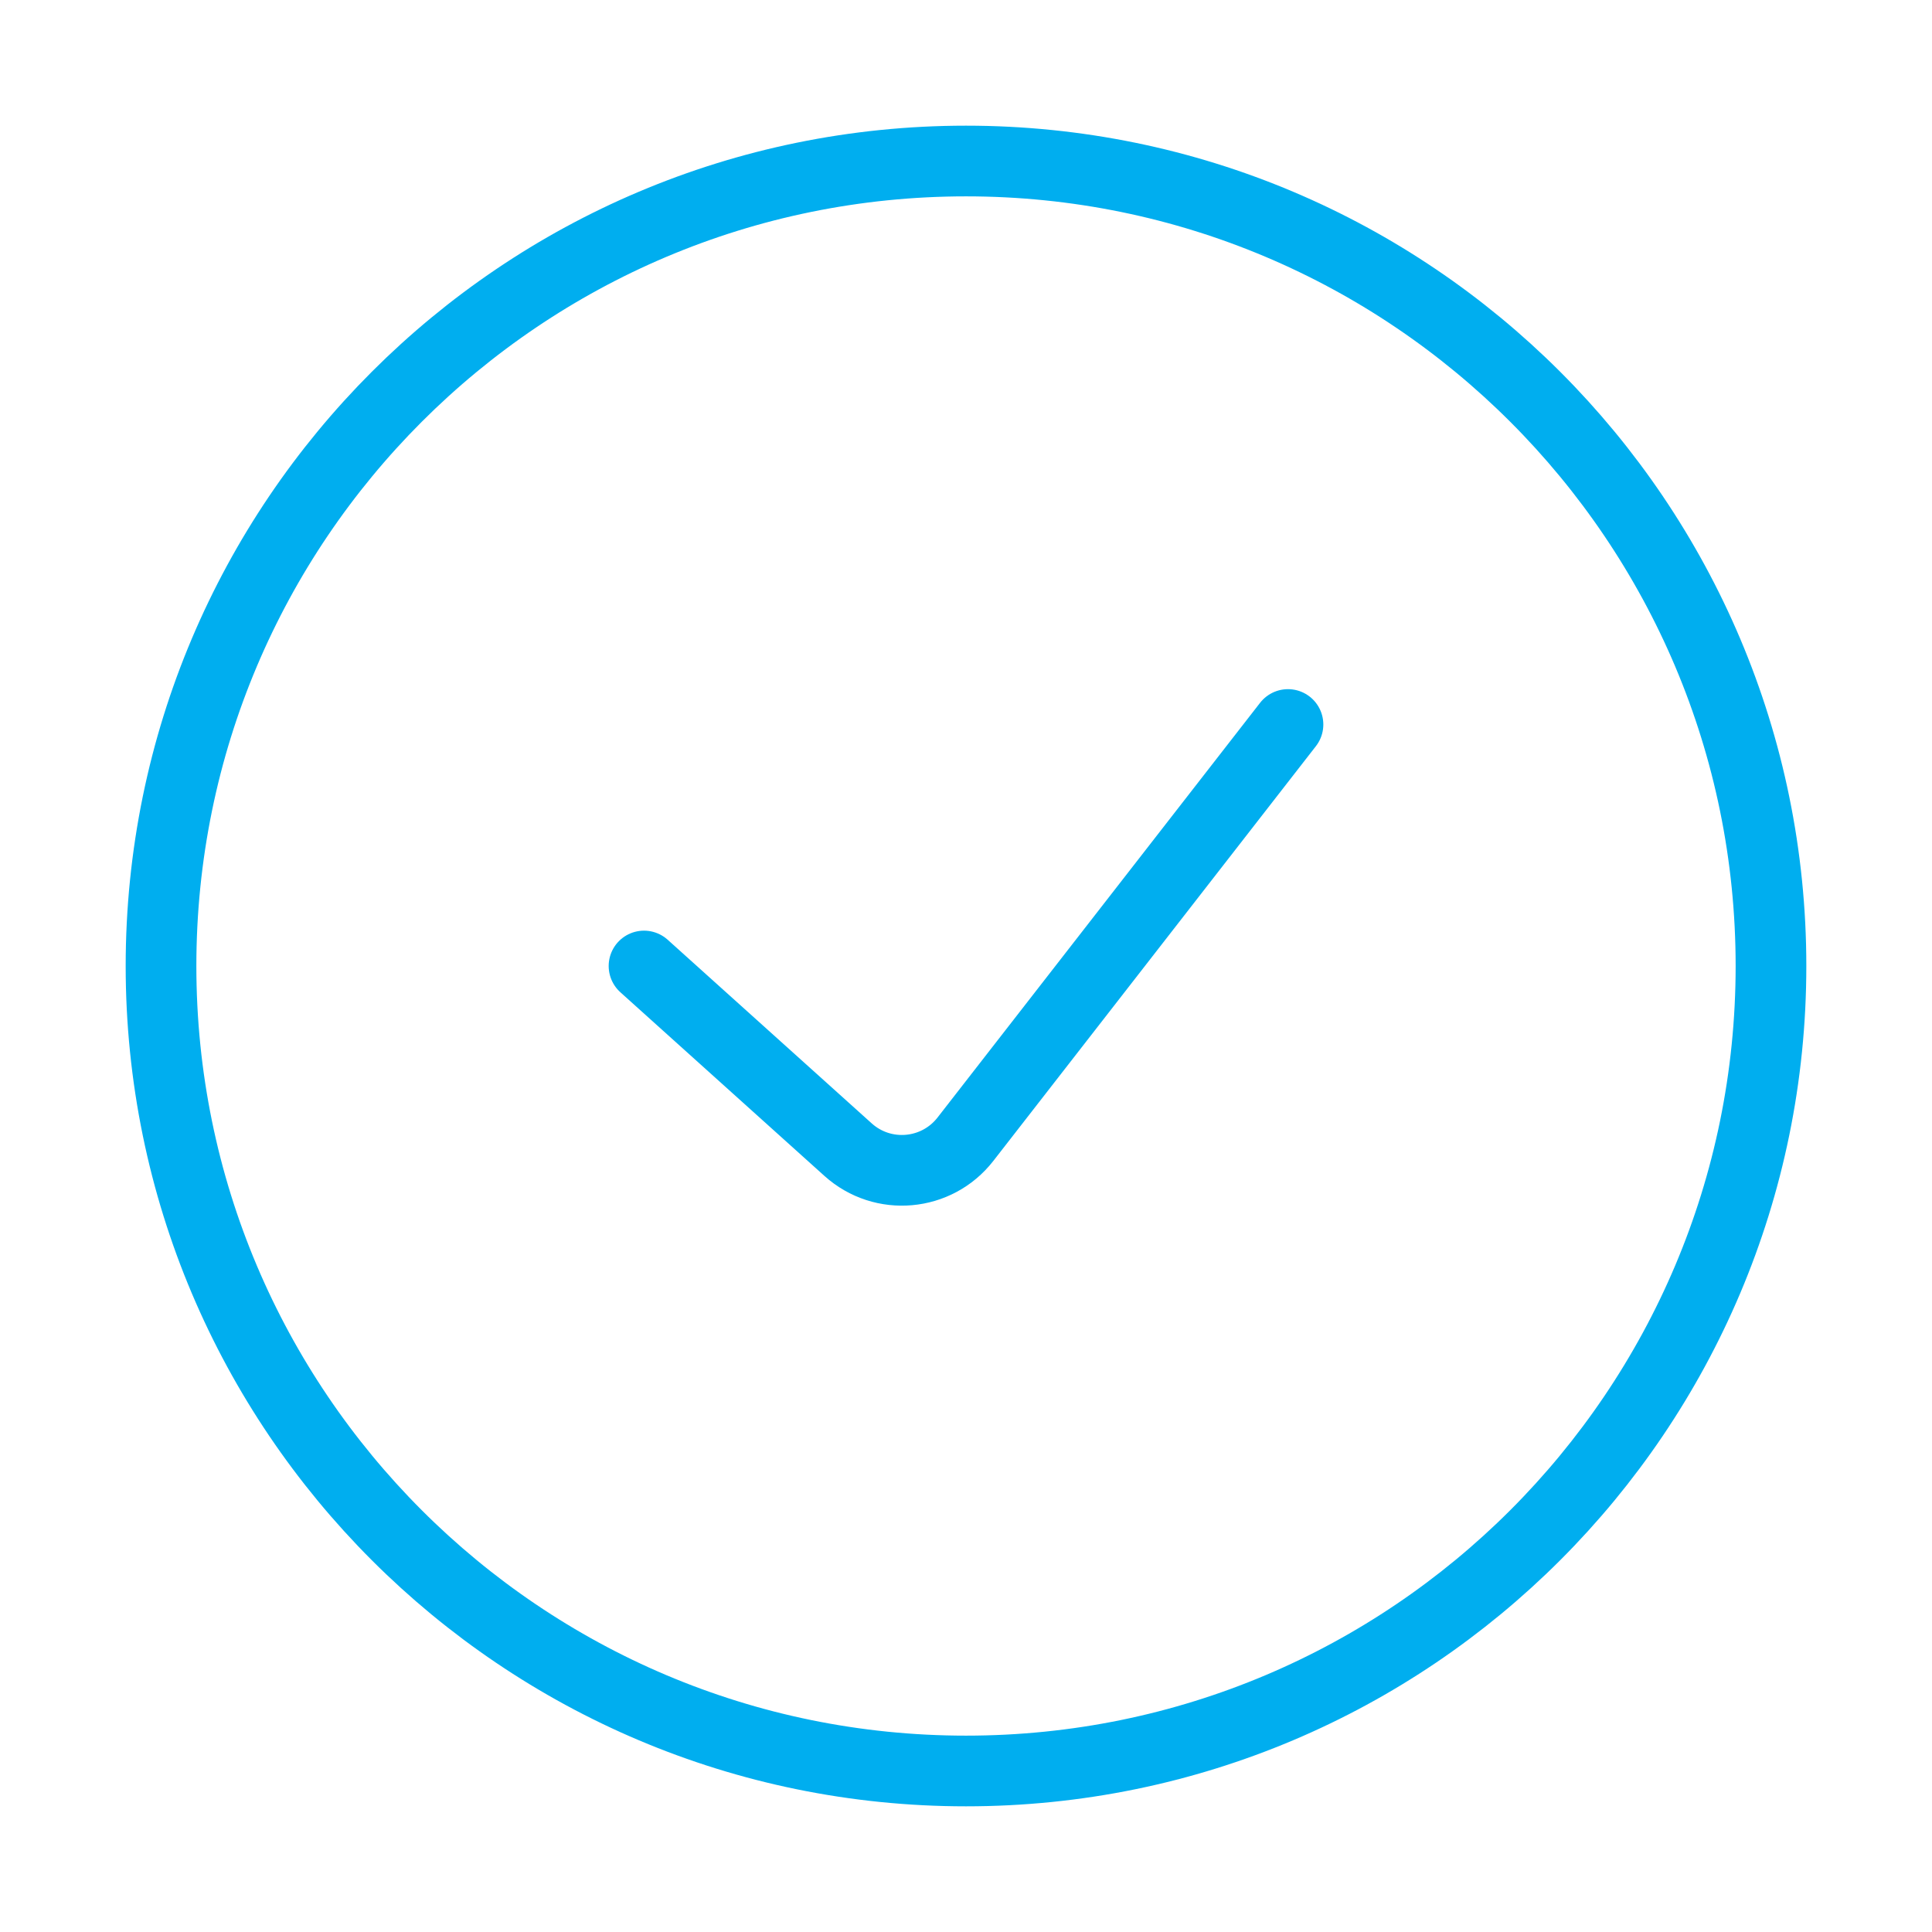 <?xml version="1.0" encoding="UTF-8"?> <svg xmlns="http://www.w3.org/2000/svg" width="41" height="41" viewBox="0 0 41 41" fill="none"><g id="icon/interface/outline/check-circle"><path id="Vector" d="M13.667 20.5L17.997 24.397C18.734 25.061 19.879 24.959 20.488 24.176L27.333 15.375M20.5 37.583C29.935 37.583 37.583 29.935 37.583 20.5C37.583 11.065 29.935 3.417 20.5 3.417C11.065 3.417 3.417 11.065 3.417 20.5C3.417 29.935 11.065 37.583 20.5 37.583Z" stroke="#00AEEF" stroke-width="1.5" stroke-linecap="round" stroke-linejoin="round"></path></g></svg> 